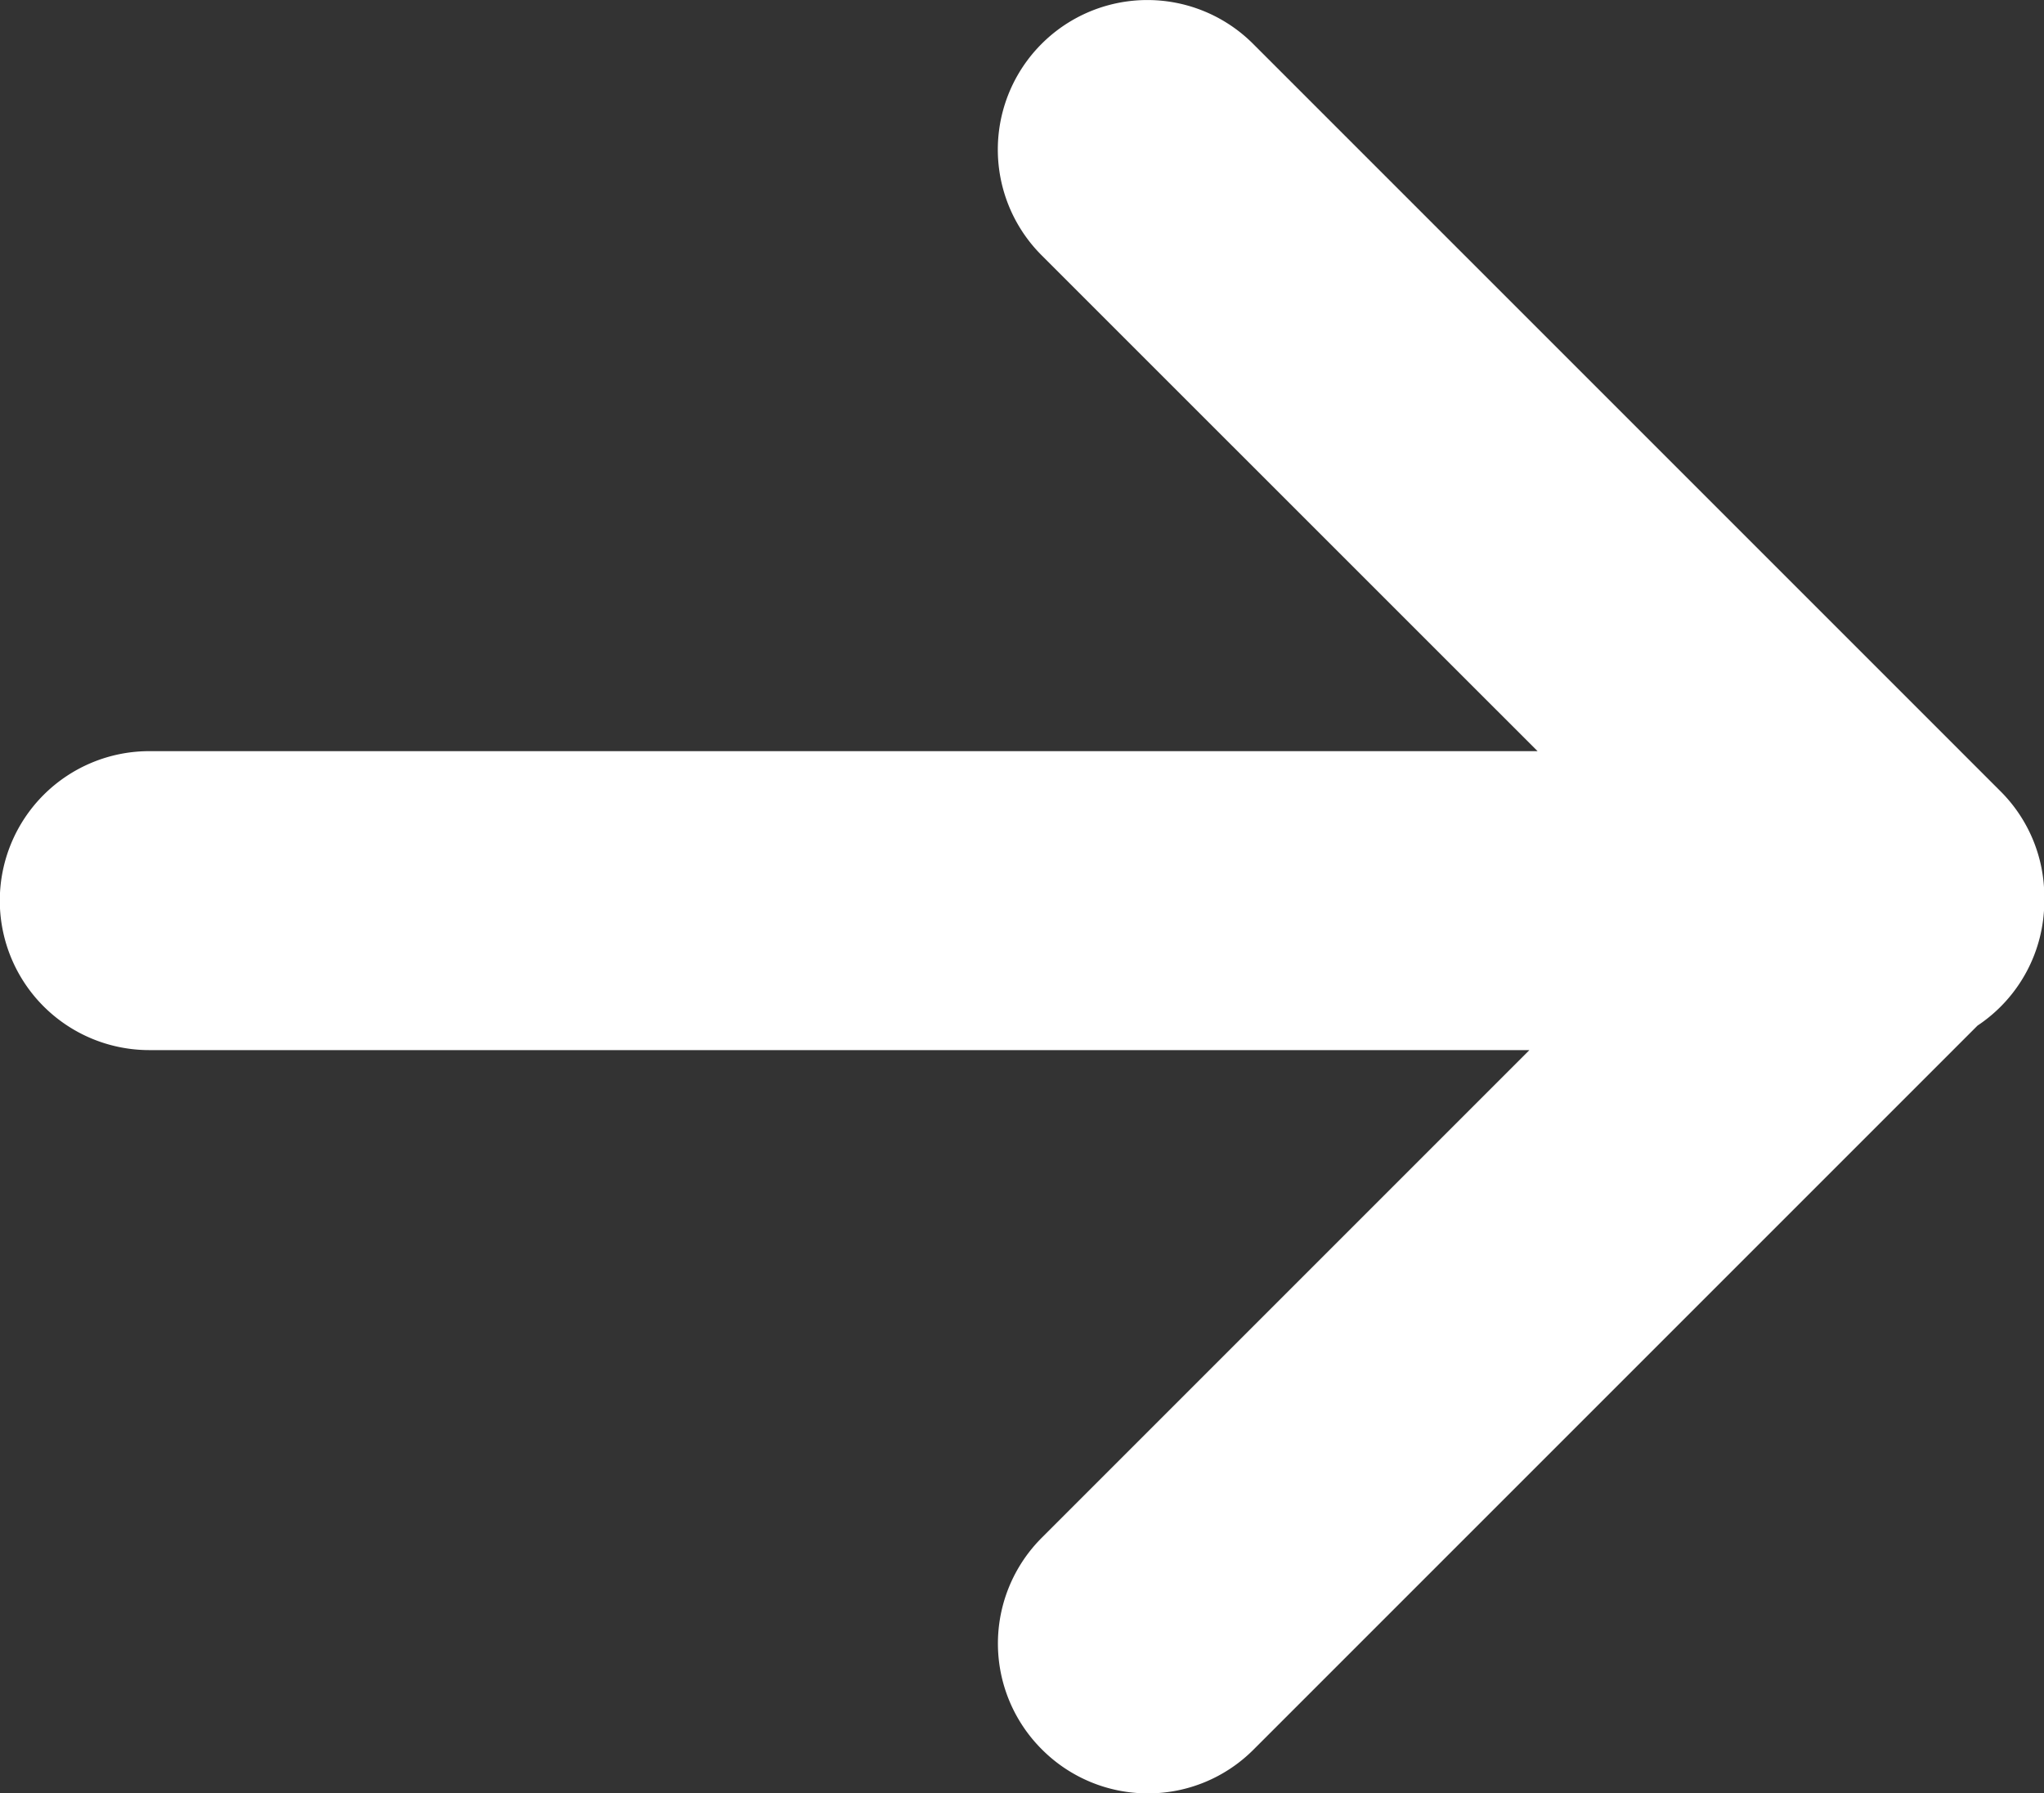 <svg xmlns="http://www.w3.org/2000/svg" width="20.512" height="17.993" viewBox="0 0 20.512 17.993"><rect x="0" y="0" width="20.512" height="17.993" fill="#333333" stroke="none"/><path d="M-8141.644,2680.013a1.5,1.5,0,0,1,0-2.122l4.894-4.894H-8150.6a1.5,1.5,0,0,1-1.5-1.5,1.5,1.5,0,0,1,1.5-1.5h13.932l-4.977-4.976a1.5,1.5,0,0,1,0-2.122,1.5,1.5,0,0,1,2.122,0l7.5,7.5a1.494,1.494,0,0,1,.44,1.06v.043a1.5,1.5,0,0,1-.67,1.249l-7.266,7.266a1.494,1.494,0,0,1-1.06.439A1.5,1.5,0,0,1-8141.644,2680.013Z" transform="translate(8152.098 -2662.459)" fill="#fff"/></svg>